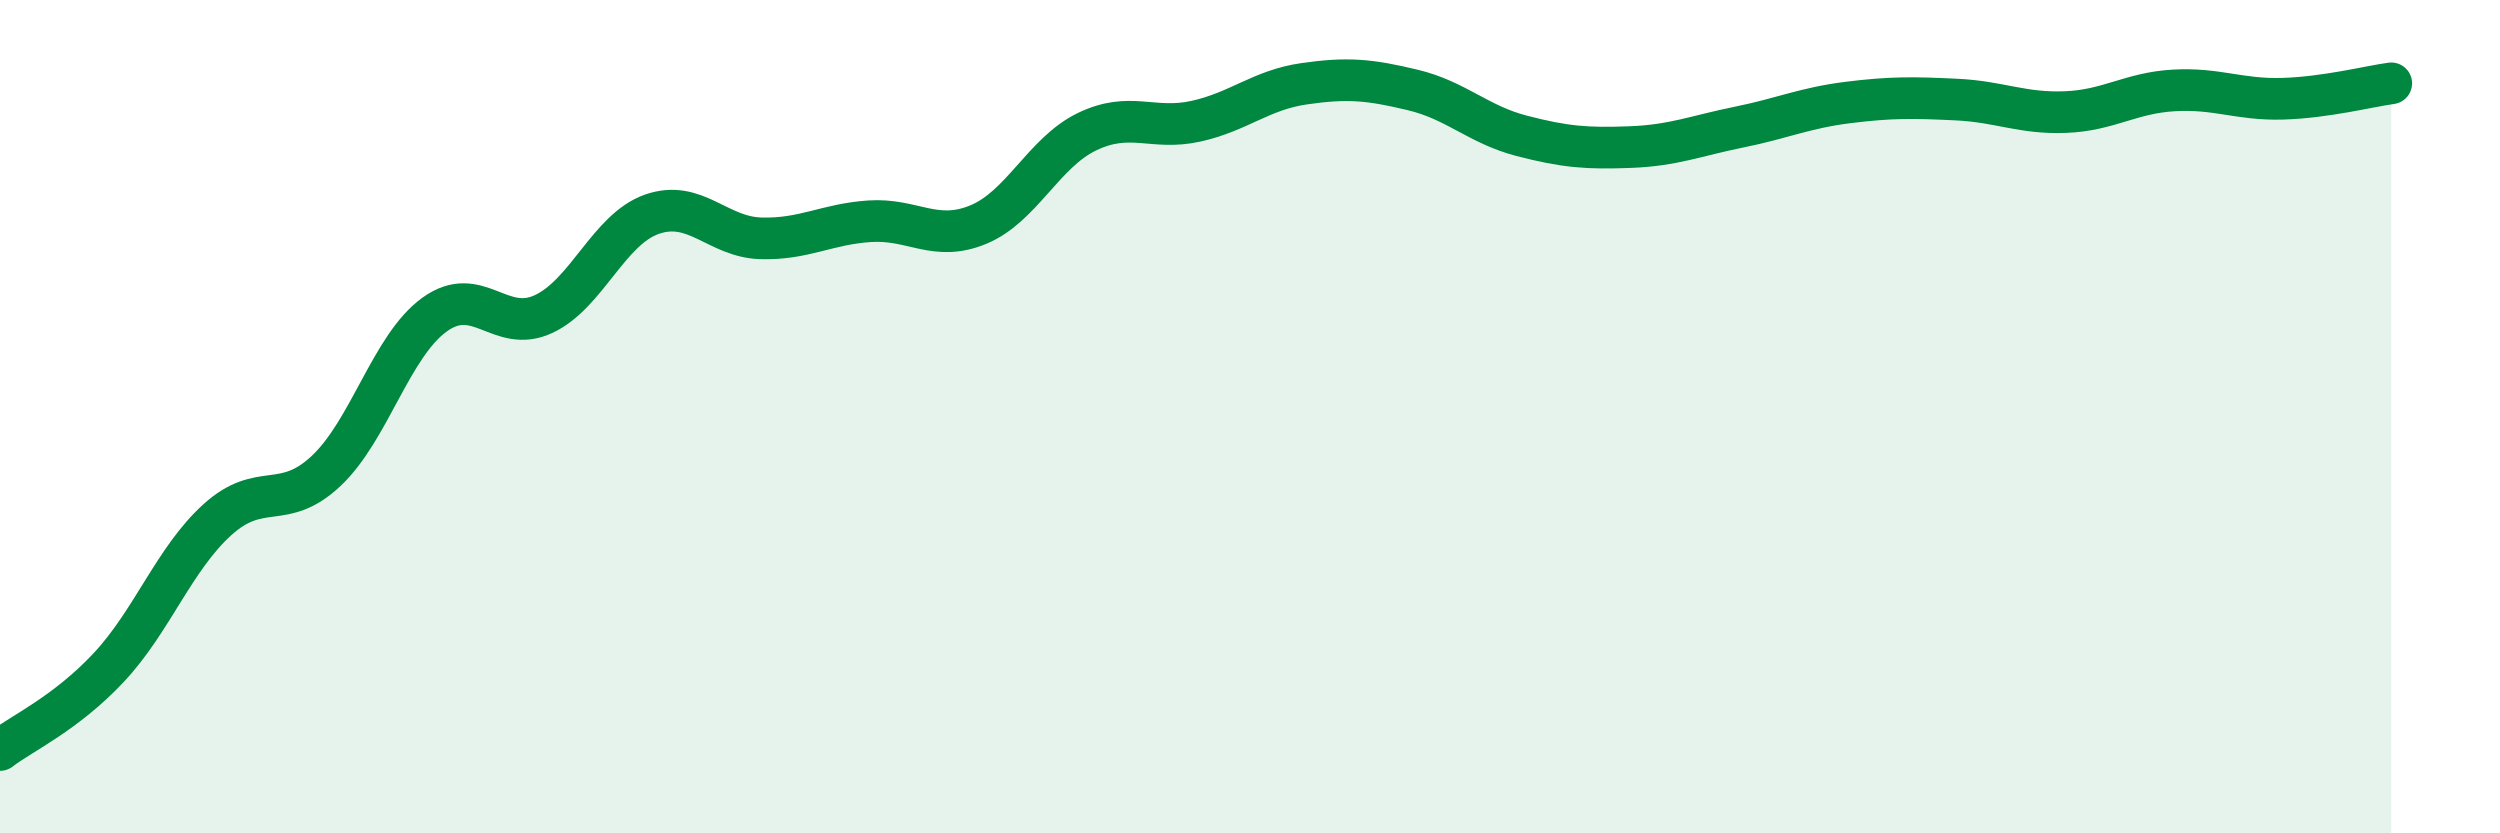 
    <svg width="60" height="20" viewBox="0 0 60 20" xmlns="http://www.w3.org/2000/svg">
      <path
        d="M 0,18 C 0.52,17.6 1.57,17.13 2.61,16.02 C 3.65,14.91 4.18,13.41 5.22,12.47 C 6.26,11.53 6.79,12.28 7.83,11.3 C 8.87,10.32 9.39,8.3 10.43,7.55 C 11.47,6.8 12,8.02 13.04,7.54 C 14.08,7.06 14.61,5.5 15.65,5.14 C 16.69,4.78 17.22,5.69 18.26,5.72 C 19.3,5.75 19.83,5.38 20.87,5.31 C 21.91,5.24 22.44,5.82 23.48,5.39 C 24.52,4.96 25.05,3.66 26.09,3.16 C 27.13,2.66 27.66,3.14 28.7,2.91 C 29.74,2.68 30.26,2.16 31.3,2.01 C 32.34,1.86 32.87,1.91 33.91,2.16 C 34.95,2.41 35.48,2.99 36.52,3.26 C 37.56,3.53 38.09,3.57 39.13,3.53 C 40.17,3.49 40.7,3.26 41.74,3.05 C 42.78,2.84 43.31,2.59 44.35,2.46 C 45.39,2.33 45.92,2.34 46.96,2.39 C 48,2.44 48.53,2.73 49.57,2.69 C 50.61,2.65 51.13,2.23 52.17,2.17 C 53.21,2.11 53.74,2.4 54.78,2.37 C 55.82,2.34 56.87,2.07 57.39,2L57.39 20L0 20Z"
        fill="#008740"
        opacity="0.1"
        stroke-linecap="round"
        stroke-linejoin="round"
      />
      <path
        d="M 0,18 C 0.52,17.6 1.57,17.13 2.61,16.02 C 3.65,14.91 4.18,13.41 5.22,12.47 C 6.26,11.53 6.79,12.28 7.83,11.3 C 8.87,10.32 9.39,8.3 10.43,7.55 C 11.47,6.8 12,8.02 13.04,7.54 C 14.08,7.06 14.61,5.5 15.65,5.14 C 16.69,4.78 17.22,5.69 18.26,5.72 C 19.3,5.75 19.83,5.38 20.87,5.31 C 21.91,5.24 22.44,5.82 23.48,5.39 C 24.52,4.96 25.05,3.66 26.09,3.16 C 27.13,2.66 27.66,3.14 28.7,2.91 C 29.74,2.68 30.26,2.16 31.3,2.01 C 32.34,1.86 32.87,1.91 33.91,2.16 C 34.95,2.41 35.48,2.99 36.52,3.26 C 37.56,3.53 38.09,3.57 39.13,3.53 C 40.17,3.49 40.7,3.26 41.74,3.05 C 42.78,2.84 43.31,2.59 44.35,2.46 C 45.39,2.33 45.92,2.34 46.96,2.39 C 48,2.44 48.53,2.73 49.57,2.69 C 50.61,2.65 51.13,2.23 52.17,2.17 C 53.21,2.11 53.74,2.4 54.78,2.37 C 55.82,2.34 56.87,2.07 57.39,2"
        stroke="#008740"
        stroke-width="1"
        fill="none"
        stroke-linecap="round"
        stroke-linejoin="round"
      />
    </svg>
  